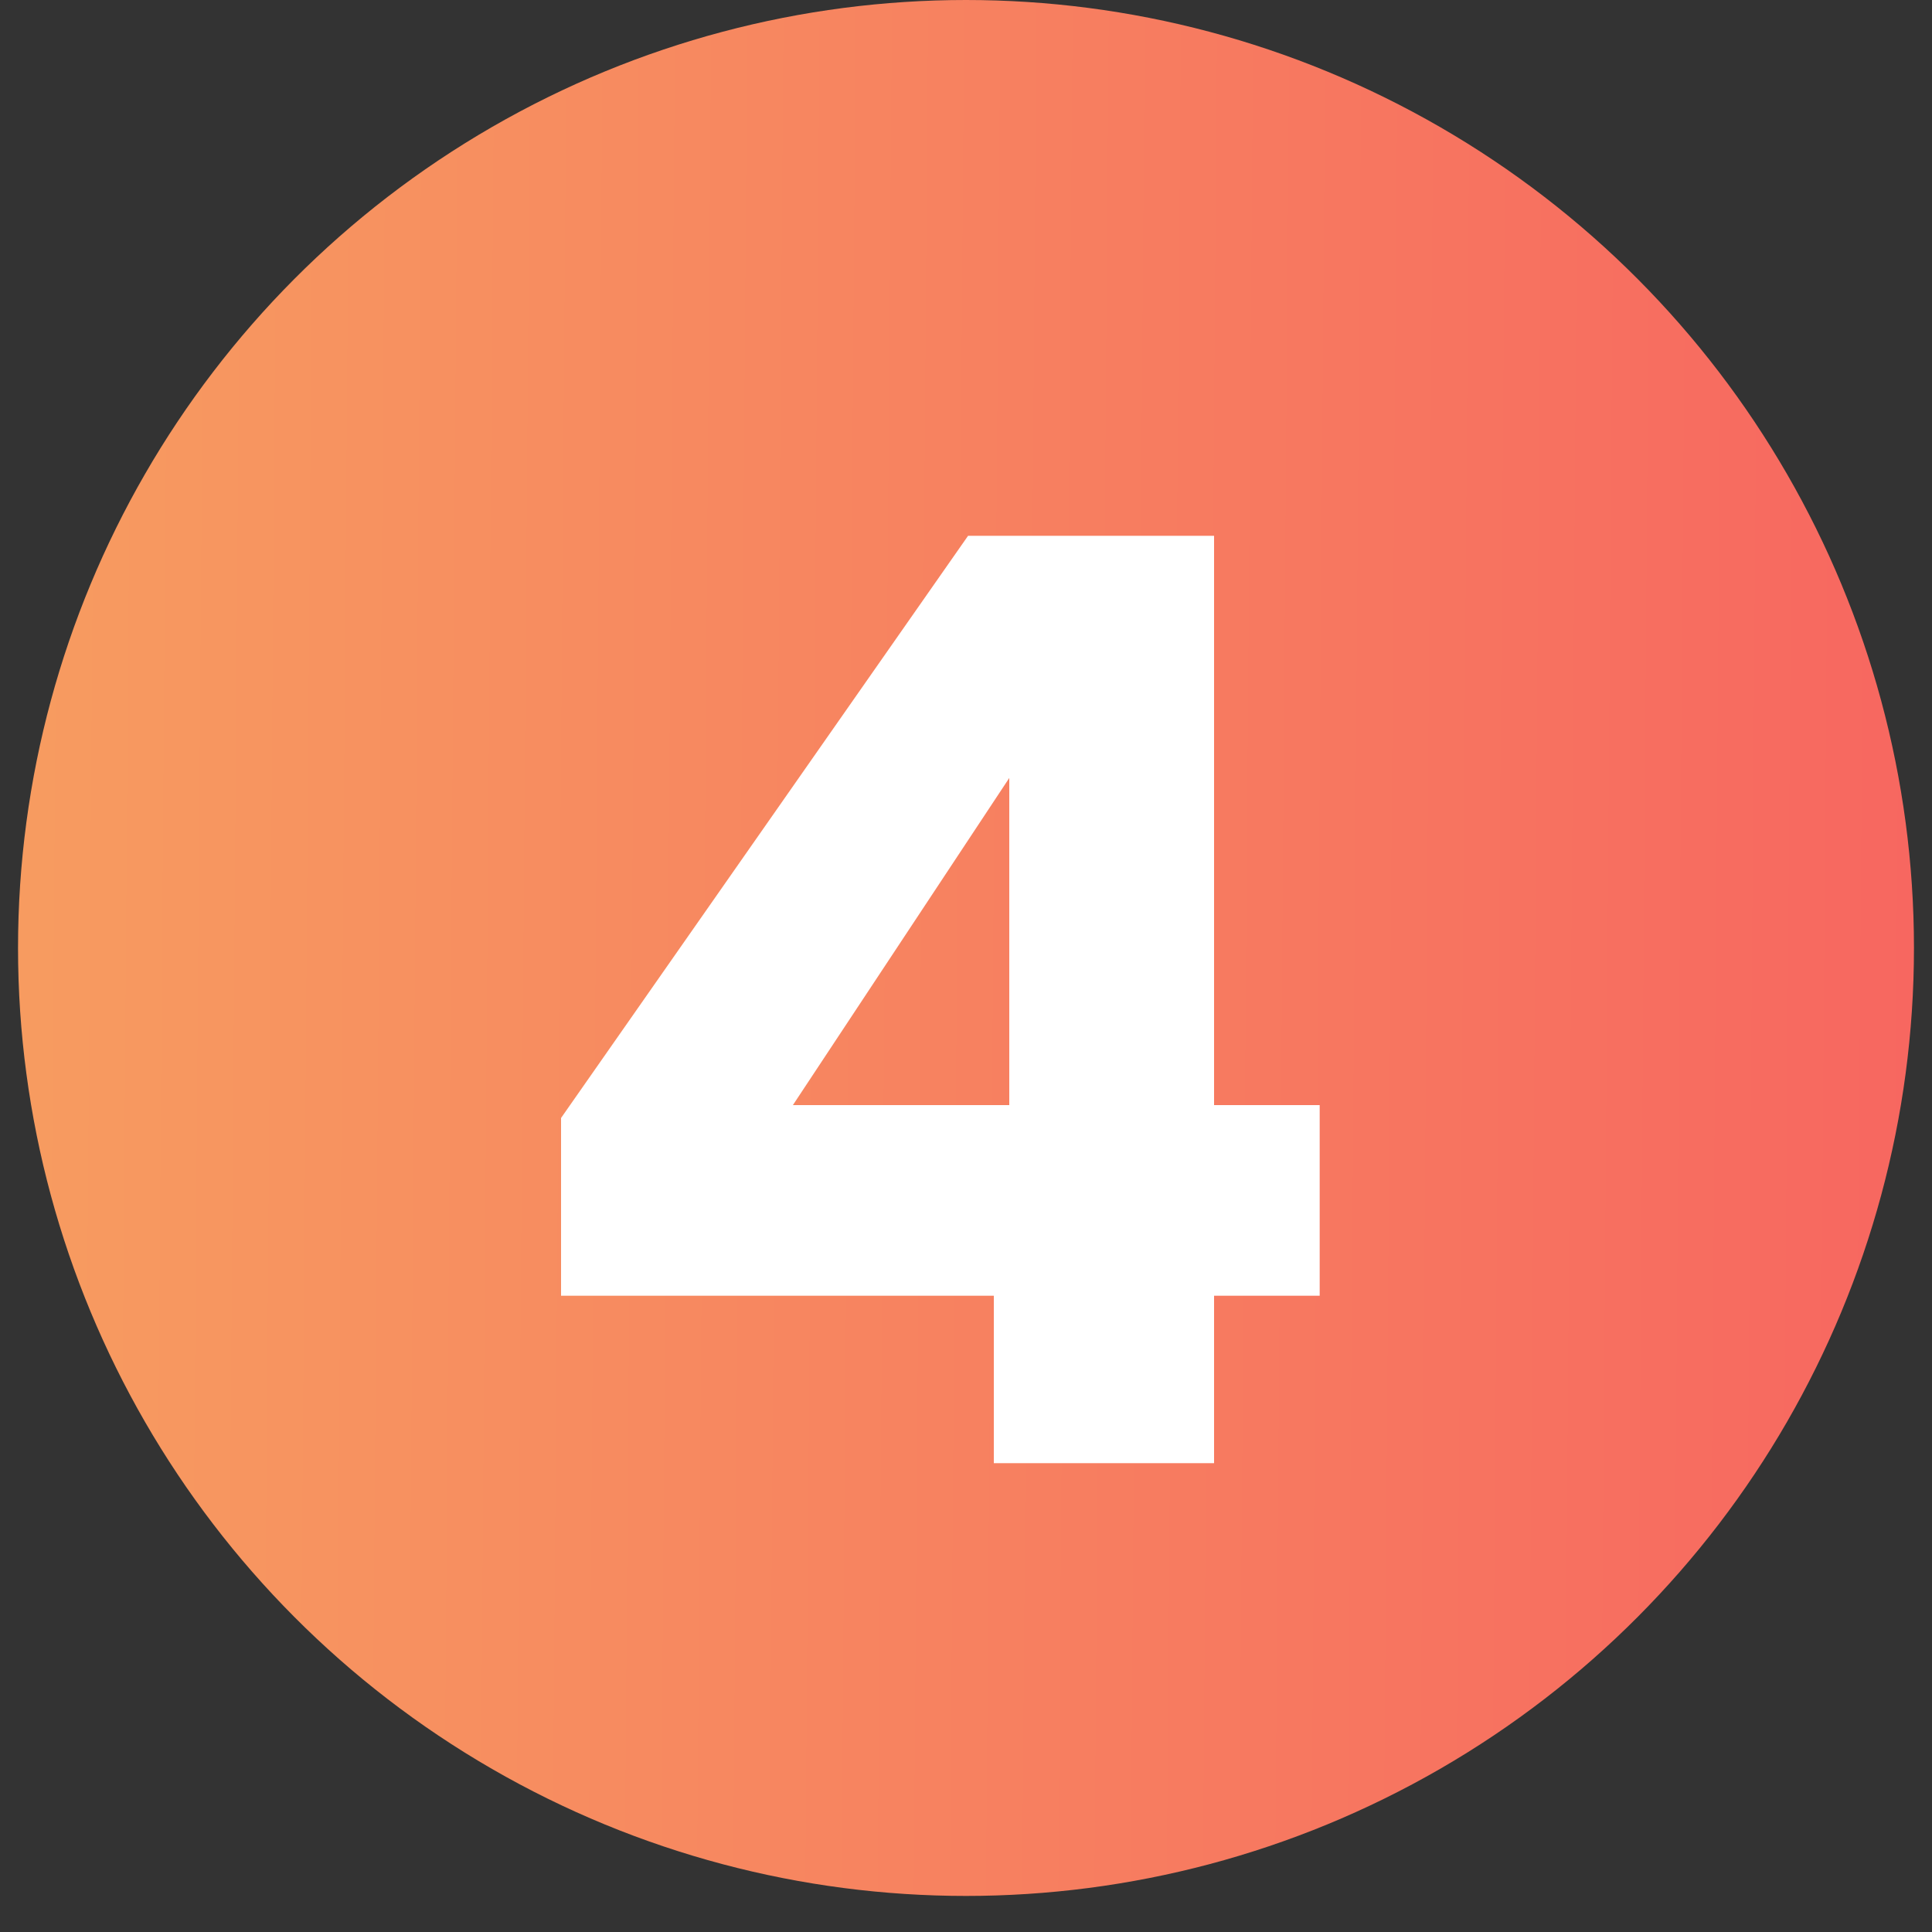 <svg xmlns="http://www.w3.org/2000/svg" width="30" height="30" viewBox="0 0 30 30" fill="none"><rect x="0" y="0" width="30" height="30" fill="#333333" stroke="none"/><circle cx="15" cy="14.72" r="14.72" fill="url(#paint0_linear_930_1435)"></circle><path d="M8.712 20.12V17.36L15.032 8.32H18.852V17.16H20.492V20.12H18.852V22.72H15.432V20.12H8.712ZM15.672 12.08L12.312 17.16H15.672V12.08Z" fill="white"></path><defs><linearGradient id="paint0_linear_930_1435" x1="0" y1="14.72" x2="29.72" y2="14.947" gradientUnits="userSpaceOnUse"><stop stop-color="#F7A860"></stop><stop offset="0" stop-color="#F79C60"></stop><stop offset="1" stop-color="#F76760"></stop></linearGradient></defs></svg>